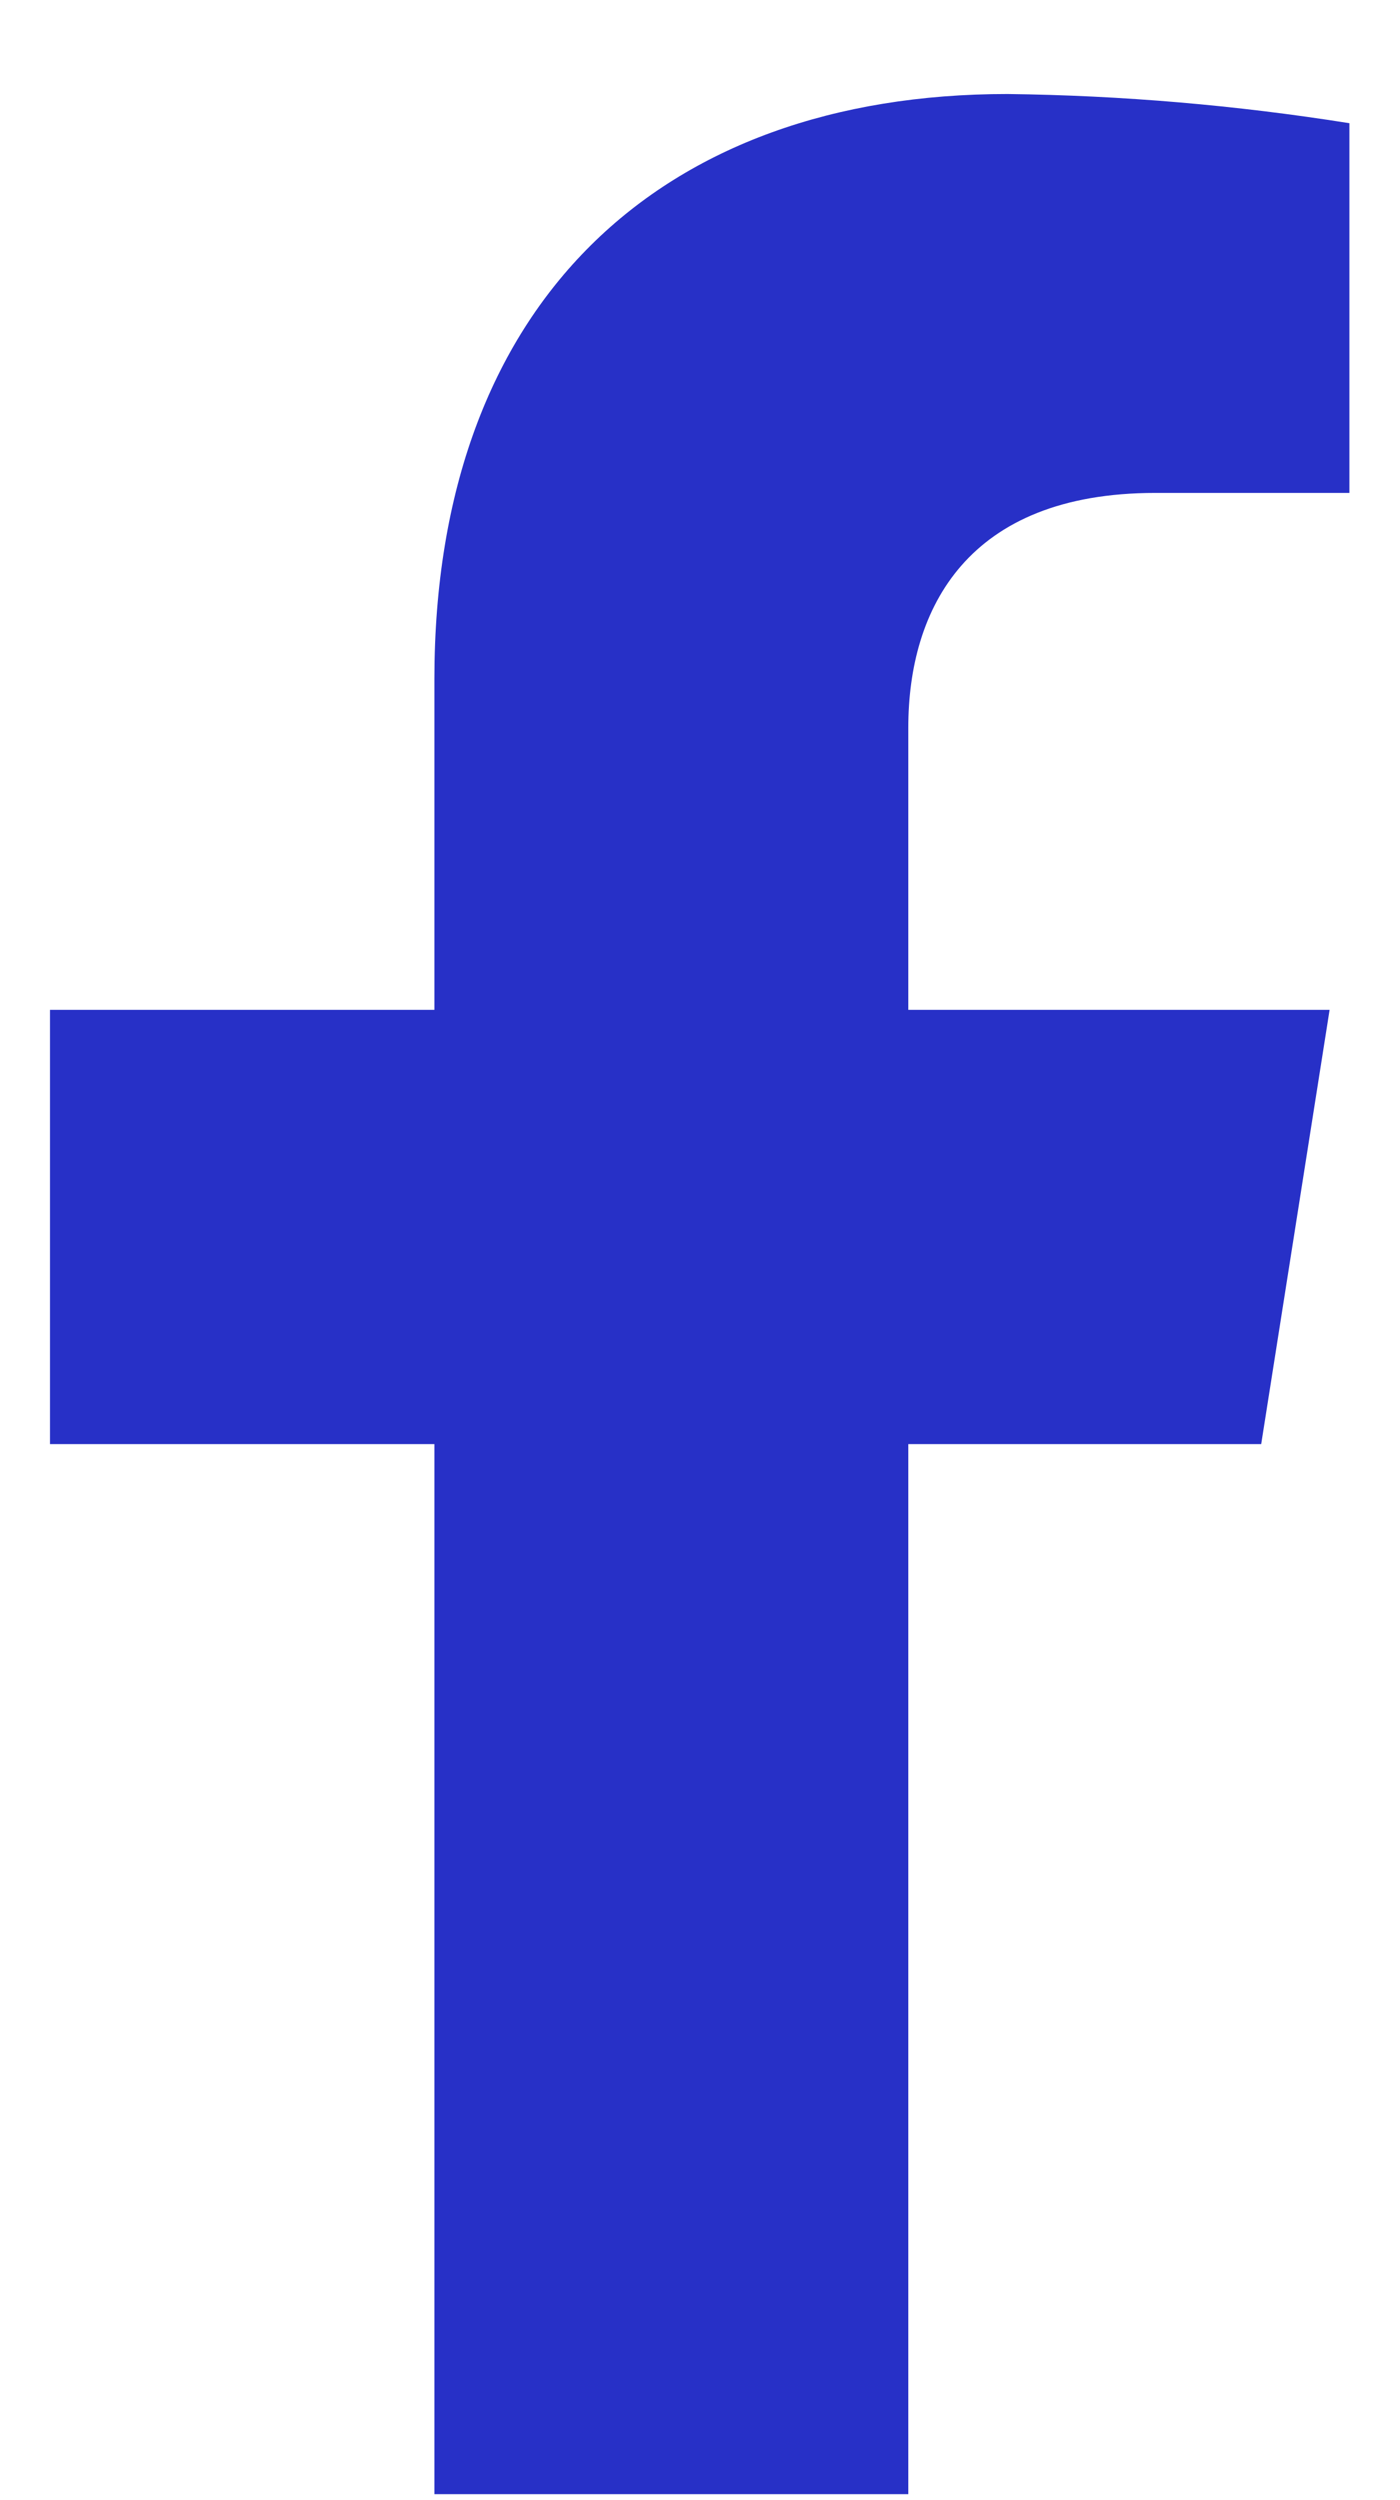 <svg width="14" height="25" viewBox="0 0 14 25" fill="none" xmlns="http://www.w3.org/2000/svg">
<path d="M12.612 14.44L13.296 10.098H9.083V7.276C9.083 6.089 9.671 4.929 11.552 4.929H13.494V1.232C12.363 1.052 11.22 0.954 10.075 0.94C6.607 0.94 4.344 3.023 4.344 6.788V10.098H0.5V14.44H4.344V24.94H9.083V14.44H12.612Z" fill="#2730C7"/>
</svg>
